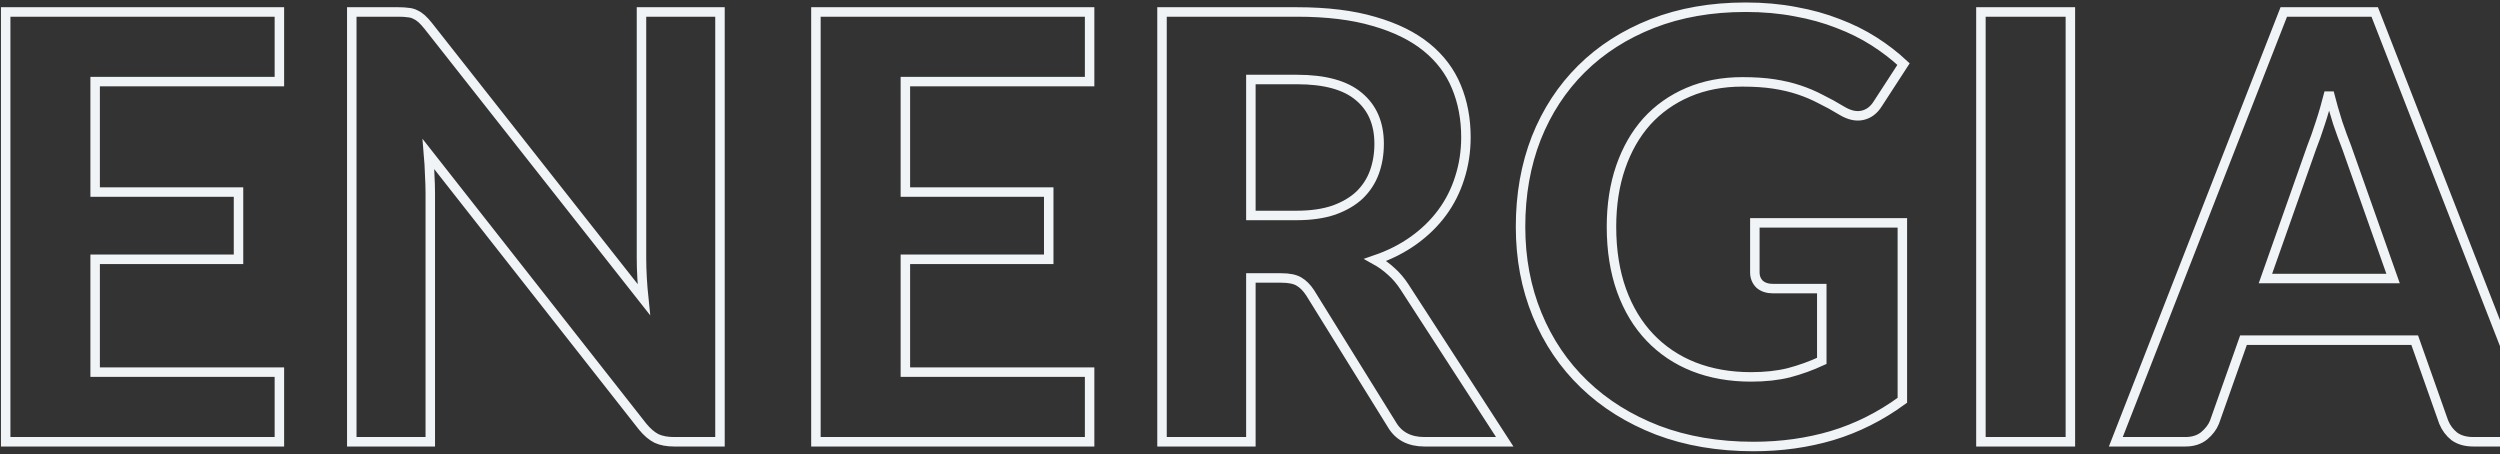 <svg xmlns="http://www.w3.org/2000/svg" width="633" height="115" viewBox="0 0 633 115" fill="none"><rect x="0" y="0" width="633" height="115" fill="#333333" stroke="none"/><mask id="path-1-outside-1_103_75" maskUnits="userSpaceOnUse" x="-0.56" y="-0.17" width="647" height="115" fill="black"><rect fill="white" x="-0.56" y="-0.17" width="647" height="115"></rect><path d="M24.09 20.655V48.63H60.39V65.655H24.09V94.23H70.74V111.855H1.44V3.03H70.74V20.655H24.09ZM182.298 3.03V111.855H170.673C168.923 111.855 167.448 111.58 166.248 111.03C165.048 110.43 163.873 109.43 162.723 108.03L108.498 39.03C108.648 40.78 108.748 42.505 108.798 44.205C108.898 45.905 108.948 47.48 108.948 48.93V111.855H89.073V3.03H100.923C101.873 3.03 102.673 3.08 103.323 3.18C104.023 3.23 104.648 3.405 105.198 3.705C105.748 3.955 106.273 4.305 106.773 4.755C107.273 5.205 107.823 5.805 108.423 6.555L163.023 75.855C162.823 73.955 162.673 72.13 162.573 70.38C162.473 68.58 162.423 66.88 162.423 65.28V3.03H182.298ZM229.239 20.655V48.63H265.539V65.655H229.239V94.23H275.889V111.855H206.589V3.03H275.889V20.655H229.239ZM328.272 54.555C331.922 54.555 335.072 54.105 337.722 53.205C340.372 52.255 342.547 50.98 344.247 49.38C345.947 47.73 347.197 45.805 347.997 43.605C348.797 41.405 349.197 39.005 349.197 36.405C349.197 31.255 347.472 27.255 344.022 24.405C340.622 21.555 335.422 20.13 328.422 20.13H316.722V54.555H328.272ZM380.997 111.855H360.672C356.872 111.855 354.122 110.405 352.422 107.505L331.722 74.13C330.872 72.83 329.922 71.88 328.872 71.28C327.872 70.68 326.372 70.38 324.372 70.38H316.722V111.855H294.222V3.03H328.422C336.022 3.03 342.522 3.83 347.922 5.43C353.322 6.98 357.747 9.155 361.197 11.955C364.647 14.755 367.172 18.105 368.772 22.005C370.372 25.855 371.172 30.105 371.172 34.755C371.172 38.355 370.647 41.78 369.597 45.03C368.597 48.23 367.122 51.155 365.172 53.805C363.222 56.455 360.822 58.805 357.972 60.855C355.122 62.905 351.872 64.555 348.222 65.805C349.672 66.605 351.022 67.58 352.272 68.73C353.522 69.83 354.647 71.155 355.647 72.705L380.997 111.855ZM444.326 56.43H481.676V101.355C476.126 105.405 470.201 108.38 463.901 110.28C457.651 112.13 451.026 113.055 444.026 113.055C435.076 113.055 426.976 111.68 419.726 108.93C412.476 106.13 406.276 102.255 401.126 97.305C395.976 92.355 392.001 86.48 389.201 79.68C386.401 72.88 385.001 65.455 385.001 57.405C385.001 49.255 386.326 41.78 388.976 34.98C391.676 28.18 395.501 22.33 400.451 17.43C405.401 12.53 411.376 8.705 418.376 5.955C425.426 3.205 433.301 1.83 442.001 1.83C446.501 1.83 450.701 2.205 454.601 2.955C458.501 3.655 462.101 4.655 465.401 5.955C468.701 7.205 471.726 8.705 474.476 10.455C477.226 12.205 479.726 14.13 481.976 16.23L475.451 26.28C474.451 27.88 473.151 28.855 471.551 29.205C469.951 29.555 468.201 29.155 466.301 28.005C464.501 26.905 462.726 25.93 460.976 25.08C459.276 24.18 457.451 23.405 455.501 22.755C453.551 22.105 451.426 21.605 449.126 21.255C446.826 20.905 444.176 20.73 441.176 20.73C436.126 20.73 431.551 21.605 427.451 23.355C423.351 25.105 419.851 27.58 416.951 30.78C414.101 33.98 411.901 37.83 410.351 42.33C408.801 46.83 408.026 51.855 408.026 57.405C408.026 63.405 408.876 68.78 410.576 73.53C412.276 78.23 414.676 82.205 417.776 85.455C420.876 88.705 424.576 91.18 428.876 92.88C433.226 94.58 438.051 95.43 443.351 95.43C446.951 95.43 450.151 95.08 452.951 94.38C455.801 93.63 458.576 92.63 461.276 91.38V73.08H448.976C447.526 73.08 446.376 72.705 445.526 71.955C444.726 71.155 444.326 70.155 444.326 68.955V56.43ZM524.217 111.855H501.567V3.03H524.217V111.855ZM605.928 70.53L594.153 37.23C593.453 35.48 592.703 33.43 591.903 31.08C591.153 28.73 590.428 26.18 589.728 23.43C589.028 26.23 588.278 28.83 587.478 31.23C586.728 33.58 586.003 35.63 585.303 37.38L573.603 70.53H605.928ZM643.728 111.855H626.253C624.303 111.855 622.703 111.405 621.453 110.505C620.253 109.555 619.353 108.355 618.753 106.905L611.403 86.13H568.053L560.703 106.905C560.203 108.155 559.328 109.305 558.078 110.355C556.828 111.355 555.253 111.855 553.353 111.855H535.728L578.253 3.03H601.278L643.728 111.855Z"></path></mask><path d="M24.09 20.655V48.63H60.39V65.655H24.09V94.23H70.74V111.855H1.44V3.03H70.74V20.655H24.09ZM182.298 3.03V111.855H170.673C168.923 111.855 167.448 111.58 166.248 111.03C165.048 110.43 163.873 109.43 162.723 108.03L108.498 39.03C108.648 40.78 108.748 42.505 108.798 44.205C108.898 45.905 108.948 47.48 108.948 48.93V111.855H89.073V3.03H100.923C101.873 3.03 102.673 3.08 103.323 3.18C104.023 3.23 104.648 3.405 105.198 3.705C105.748 3.955 106.273 4.305 106.773 4.755C107.273 5.205 107.823 5.805 108.423 6.555L163.023 75.855C162.823 73.955 162.673 72.13 162.573 70.38C162.473 68.58 162.423 66.88 162.423 65.28V3.03H182.298ZM229.239 20.655V48.63H265.539V65.655H229.239V94.23H275.889V111.855H206.589V3.03H275.889V20.655H229.239ZM328.272 54.555C331.922 54.555 335.072 54.105 337.722 53.205C340.372 52.255 342.547 50.98 344.247 49.38C345.947 47.73 347.197 45.805 347.997 43.605C348.797 41.405 349.197 39.005 349.197 36.405C349.197 31.255 347.472 27.255 344.022 24.405C340.622 21.555 335.422 20.13 328.422 20.13H316.722V54.555H328.272ZM380.997 111.855H360.672C356.872 111.855 354.122 110.405 352.422 107.505L331.722 74.13C330.872 72.83 329.922 71.88 328.872 71.28C327.872 70.68 326.372 70.38 324.372 70.38H316.722V111.855H294.222V3.03H328.422C336.022 3.03 342.522 3.83 347.922 5.43C353.322 6.98 357.747 9.155 361.197 11.955C364.647 14.755 367.172 18.105 368.772 22.005C370.372 25.855 371.172 30.105 371.172 34.755C371.172 38.355 370.647 41.78 369.597 45.03C368.597 48.23 367.122 51.155 365.172 53.805C363.222 56.455 360.822 58.805 357.972 60.855C355.122 62.905 351.872 64.555 348.222 65.805C349.672 66.605 351.022 67.58 352.272 68.73C353.522 69.83 354.647 71.155 355.647 72.705L380.997 111.855ZM444.326 56.43H481.676V101.355C476.126 105.405 470.201 108.38 463.901 110.28C457.651 112.13 451.026 113.055 444.026 113.055C435.076 113.055 426.976 111.68 419.726 108.93C412.476 106.13 406.276 102.255 401.126 97.305C395.976 92.355 392.001 86.48 389.201 79.68C386.401 72.88 385.001 65.455 385.001 57.405C385.001 49.255 386.326 41.78 388.976 34.98C391.676 28.18 395.501 22.33 400.451 17.43C405.401 12.53 411.376 8.705 418.376 5.955C425.426 3.205 433.301 1.83 442.001 1.83C446.501 1.83 450.701 2.205 454.601 2.955C458.501 3.655 462.101 4.655 465.401 5.955C468.701 7.205 471.726 8.705 474.476 10.455C477.226 12.205 479.726 14.13 481.976 16.23L475.451 26.28C474.451 27.88 473.151 28.855 471.551 29.205C469.951 29.555 468.201 29.155 466.301 28.005C464.501 26.905 462.726 25.93 460.976 25.08C459.276 24.18 457.451 23.405 455.501 22.755C453.551 22.105 451.426 21.605 449.126 21.255C446.826 20.905 444.176 20.73 441.176 20.73C436.126 20.73 431.551 21.605 427.451 23.355C423.351 25.105 419.851 27.58 416.951 30.78C414.101 33.98 411.901 37.83 410.351 42.33C408.801 46.83 408.026 51.855 408.026 57.405C408.026 63.405 408.876 68.78 410.576 73.53C412.276 78.23 414.676 82.205 417.776 85.455C420.876 88.705 424.576 91.18 428.876 92.88C433.226 94.58 438.051 95.43 443.351 95.43C446.951 95.43 450.151 95.08 452.951 94.38C455.801 93.63 458.576 92.63 461.276 91.38V73.08H448.976C447.526 73.08 446.376 72.705 445.526 71.955C444.726 71.155 444.326 70.155 444.326 68.955V56.43ZM524.217 111.855H501.567V3.03H524.217V111.855ZM605.928 70.53L594.153 37.23C593.453 35.48 592.703 33.43 591.903 31.08C591.153 28.73 590.428 26.18 589.728 23.43C589.028 26.23 588.278 28.83 587.478 31.23C586.728 33.58 586.003 35.63 585.303 37.38L573.603 70.53H605.928ZM643.728 111.855H626.253C624.303 111.855 622.703 111.405 621.453 110.505C620.253 109.555 619.353 108.355 618.753 106.905L611.403 86.13H568.053L560.703 106.905C560.203 108.155 559.328 109.305 558.078 110.355C556.828 111.355 555.253 111.855 553.353 111.855H535.728L578.253 3.03H601.278L643.728 111.855Z" stroke="#F1F4F7" stroke-width="2.4" mask="url(#path-1-outside-1_103_75)"></path></svg>